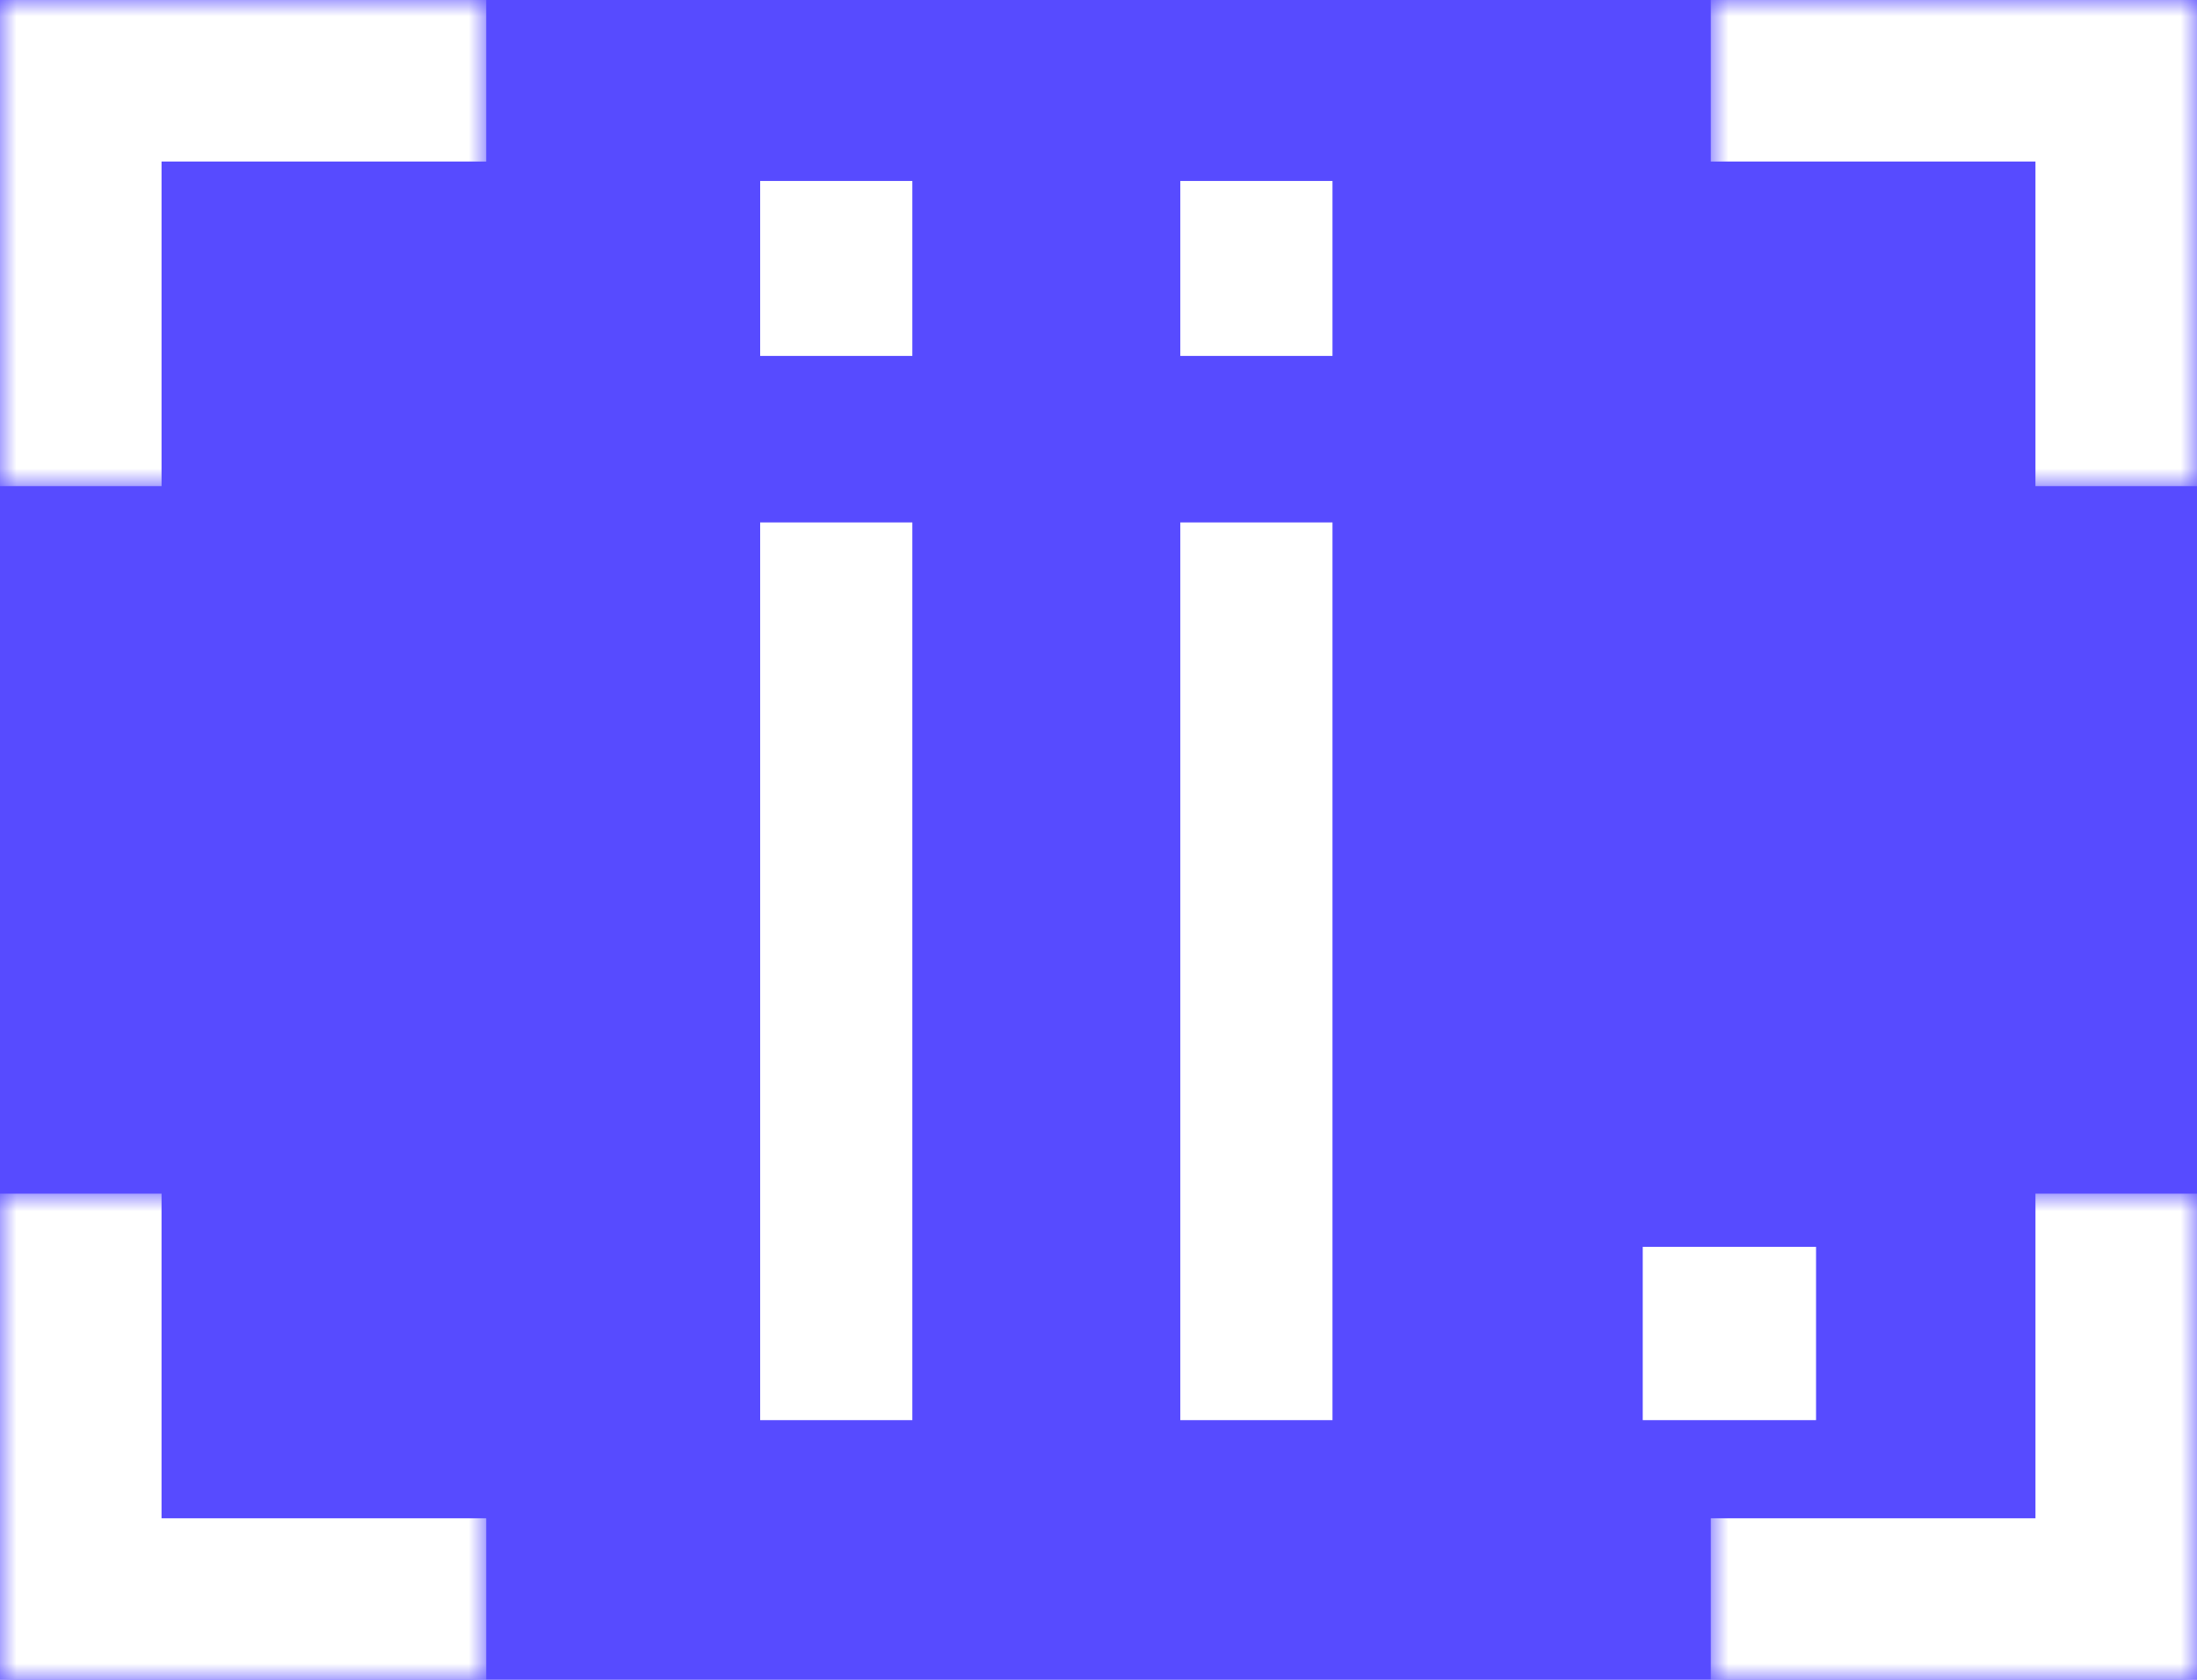 <?xml version="1.0" encoding="UTF-8"?> <svg xmlns="http://www.w3.org/2000/svg" width="68" height="52" viewBox="0 0 68 52" fill="none"><rect width="68" height="52" fill="#574BFF"></rect><mask id="path-1-inside-1_250_292" fill="white"><path d="M68 0L68 15.049L52.951 15.049L52.951 -6.578e-07L68 0Z"></path></mask><path d="M68 0L73 2.18557e-07L73 -5L68 -5L68 0ZM68 0L63 -2.18557e-07L63 15.049L68 15.049L73 15.049L73 2.18557e-07L68 0ZM52.951 -6.578e-07L52.951 5L68 5L68 0L68 -5L52.951 -5L52.951 -6.578e-07Z" fill="white" mask="url(#path-1-inside-1_250_292)"></path><mask id="path-3-inside-2_250_292" fill="white"><path d="M68 52L68 36.951L52.951 36.951L52.951 52L68 52Z"></path></mask><path d="M68 52L73 52L73 57L68 57L68 52ZM68 52L63 52L63 36.951L68 36.951L73 36.951L73 52L68 52ZM52.951 52L52.951 47L68 47L68 52L68 57L52.951 57L52.951 52Z" fill="white" mask="url(#path-3-inside-2_250_292)"></path><mask id="path-5-inside-3_250_292" fill="white"><path d="M0 0H15.049V15.049H0V0Z"></path></mask><path d="M0 0V-5H-5V0H0ZM0 0V5H15.049V0V-5H0V0ZM0 15.049H5V0H0H-5V15.049H0Z" fill="white" mask="url(#path-5-inside-3_250_292)"></path><mask id="path-7-inside-4_250_292" fill="white"><path d="M0 52H15.049V36.951H0V52Z"></path></mask><path d="M0 52V57H-5V52H0ZM0 52V47H15.049V52V57H0V52ZM0 36.951H5V52H0H-5V36.951H0Z" fill="white" mask="url(#path-7-inside-4_250_292)"></path><path d="M50.845 43.962V38.598H56.209V43.962H50.845Z" fill="white"></path><path d="M36.532 11.018V5.602H41.242V11.018H36.532ZM36.532 43.962V16.173H41.242V43.962H36.532Z" fill="white"></path><path d="M23.528 11.018V5.602H28.238V11.018H23.528ZM23.528 43.962V16.173H28.238V43.962H23.528Z" fill="white"></path></svg> 